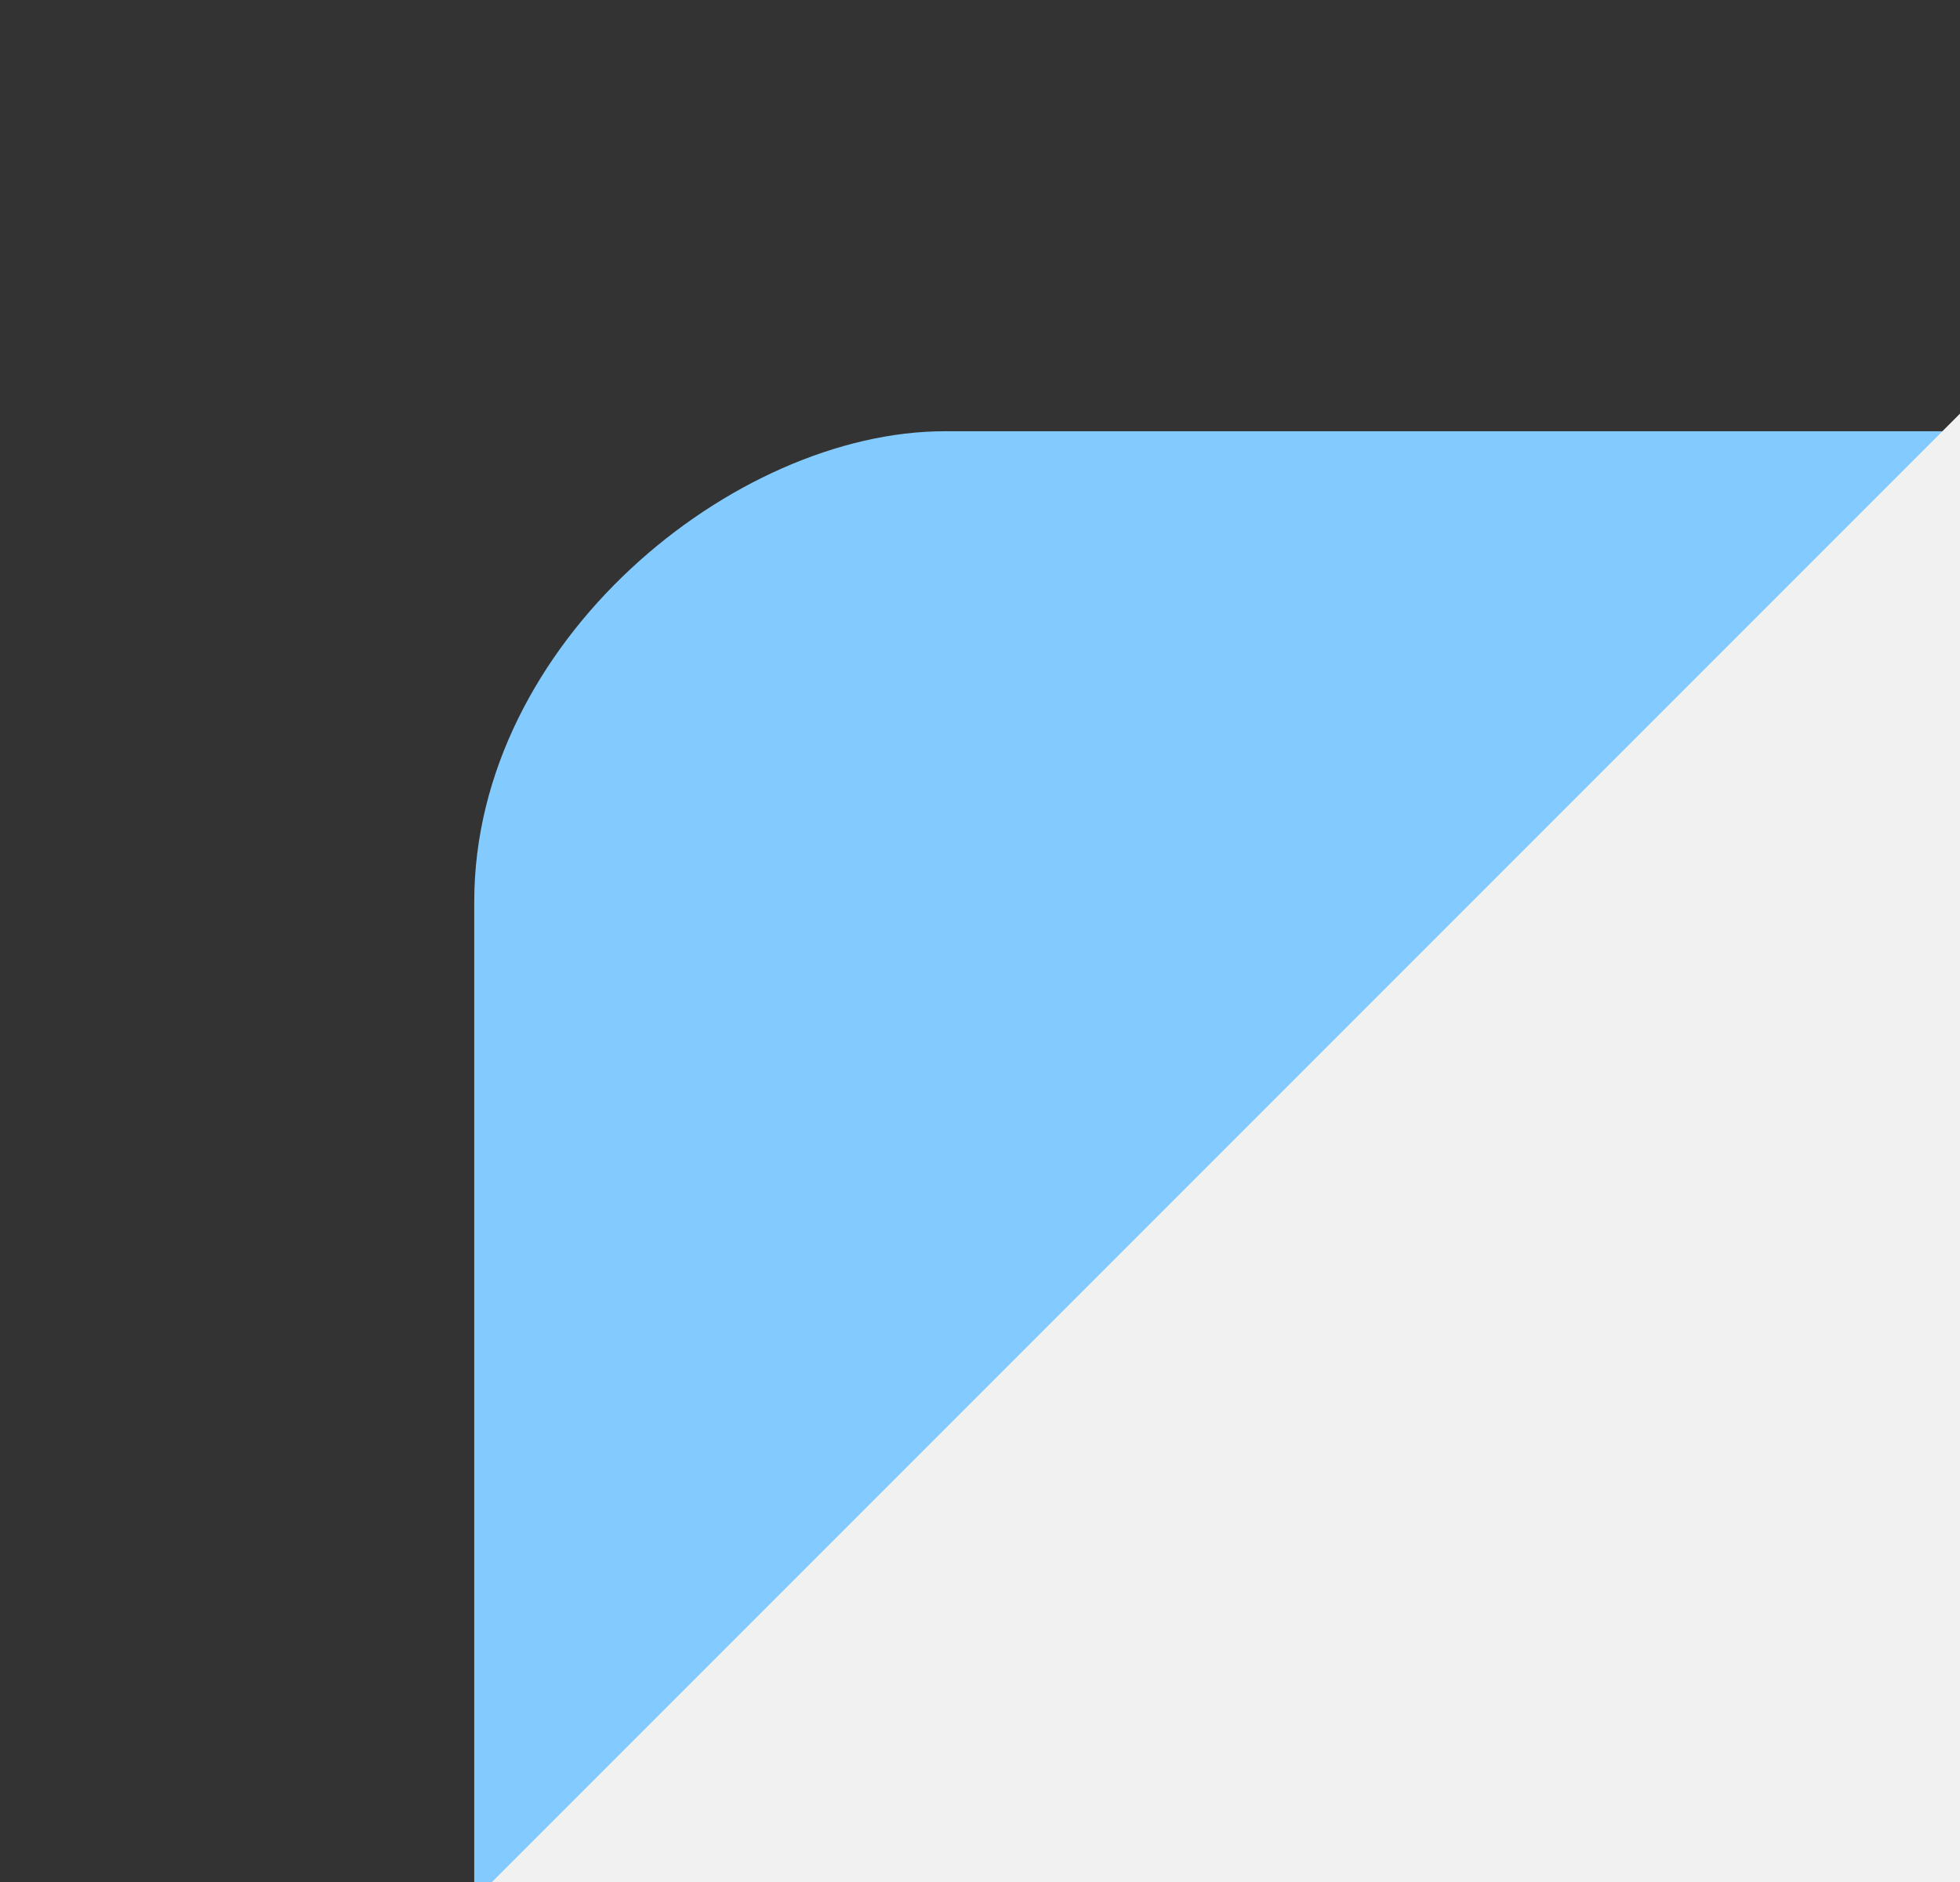 <?xml version="1.0" encoding="UTF-8"?> <svg xmlns="http://www.w3.org/2000/svg" width="50" height="48" viewBox="0 0 50 48" fill="none"><rect x="0" y="0" width="50" height="48" fill="#333333" stroke="none"/> <rect x="75.098" y="10.999" width="63" height="63" rx="12" transform="rotate(90 75.098 10.999)" fill="#83CBFF"></rect> <rect x="59.889" y="0.661" width="63" height="83.757" rx="12" transform="rotate(45 59.889 0.661)" fill="#F1F1F1"></rect> </svg> 